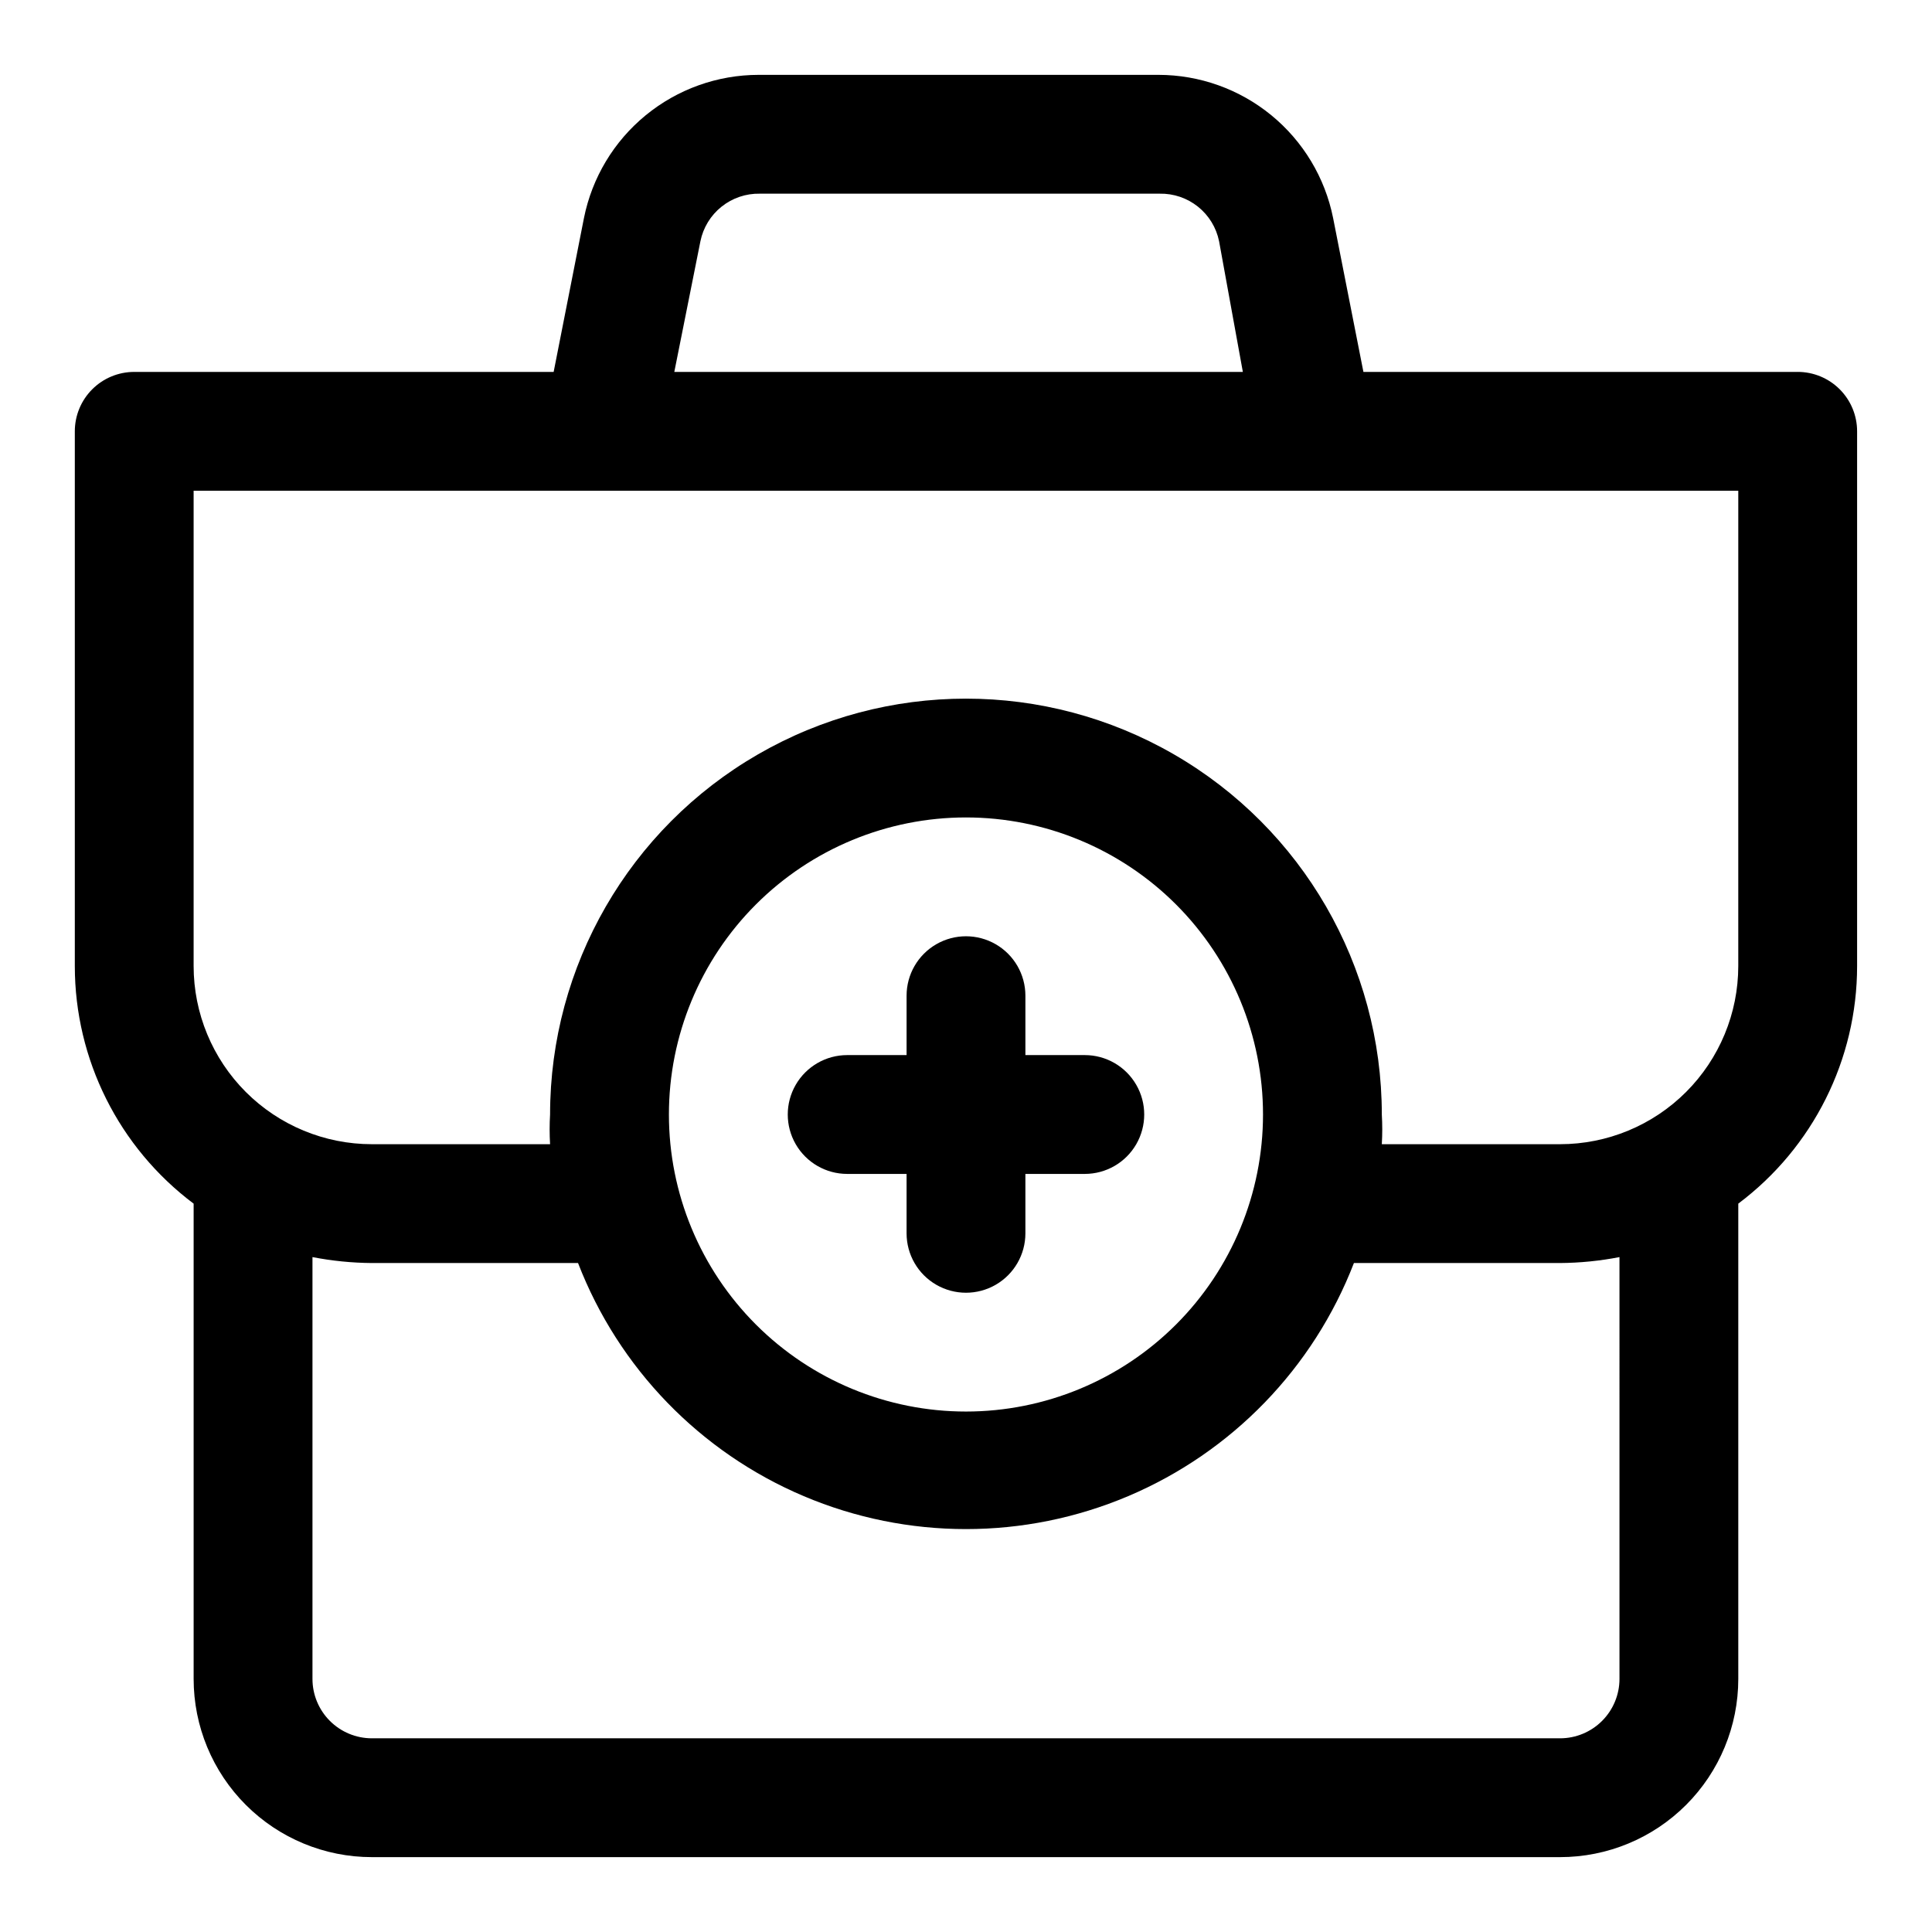 <?xml version="1.0" encoding="UTF-8"?>
<!-- Uploaded to: ICON Repo, www.svgrepo.com, Generator: ICON Repo Mixer Tools -->
<svg fill="#000000" width="800px" height="800px" version="1.1" viewBox="144 144 512 512" xmlns="http://www.w3.org/2000/svg">
 <g>
  <path d="m620.41 242.56h-115.09l-8.031-40.777c-2.144-10.699-7.93-20.324-16.367-27.238-8.438-6.918-19.012-10.699-29.922-10.707h-105.96c-10.91 0.008-21.48 3.789-29.918 10.707-8.441 6.914-14.223 16.539-16.367 27.238l-8.031 40.777h-111.15c-4.176 0-8.18 1.656-11.133 4.609s-4.613 6.957-4.613 11.133v141.7c0 24.777 11.668 48.109 31.488 62.977v125.95-0.004c0 12.527 4.977 24.543 13.836 33.398 8.859 8.859 20.871 13.836 33.398 13.836h314.88c12.527 0 24.543-4.977 33.398-13.836 8.859-8.855 13.836-20.871 13.836-33.398v-125.95c19.82-14.867 31.488-38.199 31.488-62.977v-141.7c0-4.176-1.66-8.18-4.613-11.133s-6.957-4.609-11.133-4.609zm-290.79-34.637c0.738-3.609 2.715-6.848 5.594-9.148 2.875-2.301 6.469-3.523 10.152-3.449h105.96c3.684-0.074 7.277 1.148 10.152 3.449 2.875 2.301 4.856 5.539 5.59 9.148l6.301 34.637h-150.67zm243.56 381c0 4.176-1.66 8.18-4.613 11.133-2.953 2.953-6.957 4.613-11.133 4.613h-314.88c-4.176 0-8.18-1.66-11.133-4.613s-4.613-6.957-4.613-11.133v-111.78c5.191 1.008 10.461 1.535 15.746 1.574h54.633c10.75 27.84 32.332 50.133 59.812 61.773 27.48 11.645 58.508 11.645 85.988 0 27.48-11.641 49.062-33.934 59.816-61.773h54.629c5.285-0.039 10.559-0.566 15.746-1.574zm-251.91-149.57c0-20.879 8.293-40.902 23.059-55.664 14.762-14.762 34.785-23.059 55.664-23.059 20.875 0 40.898 8.297 55.664 23.059 14.762 14.762 23.055 34.785 23.055 55.664s-8.293 40.898-23.055 55.664c-14.766 14.762-34.789 23.055-55.664 23.055-20.879 0-40.902-8.293-55.664-23.055-14.766-14.766-23.059-34.785-23.059-55.664zm283.39-39.359c0 12.523-4.977 24.539-13.836 33.398-8.855 8.855-20.871 13.832-33.398 13.832h-47.23c0.156-2.621 0.156-5.25 0-7.871 0-39.375-21.004-75.758-55.105-95.445-34.098-19.684-76.109-19.684-110.21 0-34.098 19.688-55.105 56.07-55.105 95.445-0.156 2.621-0.156 5.25 0 7.871h-47.23c-12.527 0-24.539-4.977-33.398-13.832-8.859-8.859-13.836-20.875-13.836-33.398v-125.95h409.35z"/>
  <path d="m368.51 455.1h15.742v15.746c0 5.625 3 10.82 7.871 13.633s10.875 2.812 15.746 0 7.871-8.008 7.871-13.633v-15.742h15.742l0.004-0.004c5.625 0 10.82-3 13.633-7.871 2.812-4.871 2.812-10.871 0-15.742-2.812-4.871-8.008-7.875-13.633-7.875h-15.746v-15.742c0-5.625-3-10.824-7.871-13.637s-10.875-2.812-15.746 0-7.871 8.012-7.871 13.637v15.742h-15.742c-5.625 0-10.824 3.004-13.637 7.875-2.812 4.871-2.812 10.871 0 15.742 2.812 4.871 8.012 7.871 13.637 7.871z"/>
 </g>
</svg>